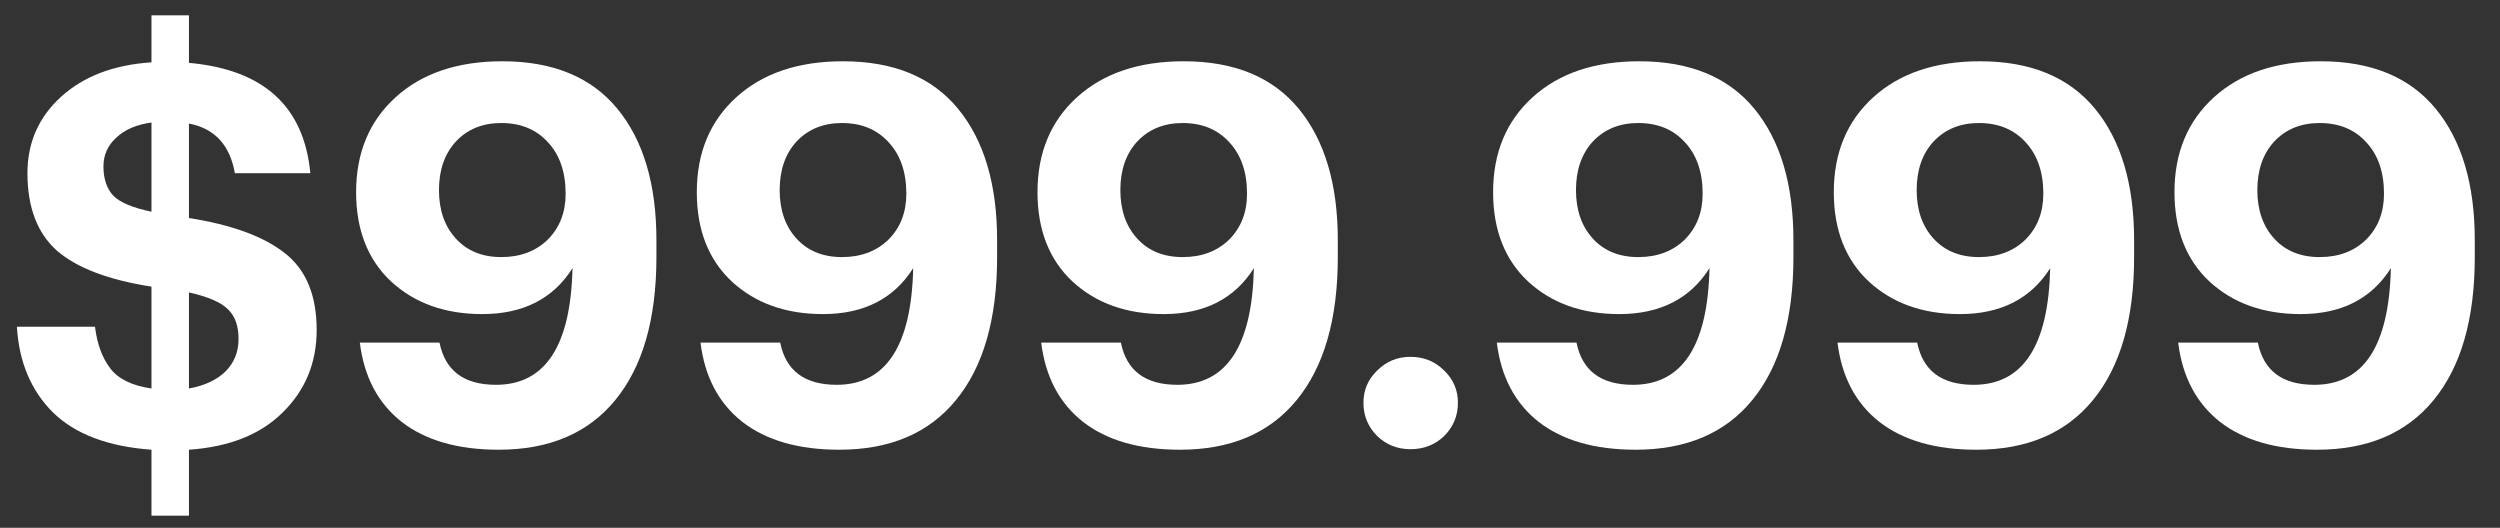 <?xml version="1.0" encoding="UTF-8"?> <svg xmlns="http://www.w3.org/2000/svg" width="90" height="19" viewBox="0 0 90 19" fill="none"><rect x="0" y="0" width="90" height="19" fill="#333333" stroke="none"/><path d="M5.453 18.565V16.19C3.882 16.076 2.698 15.626 1.9 14.841C1.115 14.056 0.684 13.03 0.608 11.763H3.42C3.496 12.384 3.68 12.884 3.971 13.264C4.262 13.644 4.756 13.885 5.453 13.986V10.319C3.908 10.078 2.774 9.648 2.052 9.027C1.343 8.394 0.988 7.463 0.988 6.234C0.988 5.132 1.393 4.214 2.204 3.479C3.015 2.744 4.098 2.333 5.453 2.244V0.553H6.802V2.263C9.487 2.504 10.944 3.827 11.172 6.234H8.455C8.278 5.221 7.727 4.625 6.802 4.448V7.849C8.335 8.09 9.481 8.508 10.241 9.103C11.014 9.698 11.4 10.623 11.4 11.877C11.4 13.055 10.995 14.043 10.184 14.841C9.386 15.639 8.259 16.089 6.802 16.19V18.565H5.453ZM8.113 13.378C8.43 13.061 8.588 12.669 8.588 12.2C8.588 11.731 8.461 11.377 8.208 11.136C7.955 10.883 7.486 10.68 6.802 10.528V13.986C7.359 13.885 7.796 13.682 8.113 13.378ZM3.724 5.987C3.724 6.443 3.844 6.798 4.085 7.051C4.326 7.292 4.782 7.482 5.453 7.621V4.41C4.908 4.486 4.484 4.67 4.18 4.961C3.876 5.24 3.724 5.582 3.724 5.987Z" fill="white"></path><path d="M17.951 16.19C16.481 16.19 15.316 15.854 14.454 15.183C13.606 14.512 13.105 13.562 12.954 12.333H15.822C16.025 13.346 16.703 13.853 17.855 13.853C19.629 13.853 20.547 12.453 20.61 9.654C19.914 10.756 18.831 11.307 17.361 11.307C16.019 11.307 14.923 10.914 14.075 10.129C13.239 9.344 12.82 8.273 12.82 6.918C12.82 5.499 13.296 4.359 14.245 3.498C15.195 2.637 16.475 2.206 18.084 2.206C19.907 2.206 21.288 2.776 22.226 3.916C23.163 5.056 23.631 6.633 23.631 8.647V9.255C23.631 11.484 23.137 13.201 22.149 14.404C21.174 15.595 19.774 16.19 17.951 16.19ZM16.412 8.59C16.817 9.033 17.361 9.255 18.046 9.255C18.73 9.255 19.287 9.046 19.718 8.628C20.148 8.197 20.363 7.646 20.363 6.975C20.363 6.19 20.148 5.569 19.718 5.113C19.299 4.657 18.742 4.429 18.046 4.429C17.374 4.429 16.829 4.651 16.412 5.094C16.006 5.537 15.803 6.12 15.803 6.842C15.803 7.564 16.006 8.147 16.412 8.59Z" fill="white"></path><path d="M30.215 16.19C28.746 16.19 27.58 15.854 26.719 15.183C25.87 14.512 25.37 13.562 25.218 12.333H28.087C28.29 13.346 28.967 13.853 30.12 13.853C31.893 13.853 32.812 12.453 32.875 9.654C32.178 10.756 31.095 11.307 29.626 11.307C28.283 11.307 27.188 10.914 26.339 10.129C25.503 9.344 25.085 8.273 25.085 6.918C25.085 5.499 25.56 4.359 26.51 3.498C27.46 2.637 28.739 2.206 30.348 2.206C32.172 2.206 33.553 2.776 34.49 3.916C35.427 5.056 35.896 6.633 35.896 8.647V9.255C35.896 11.484 35.402 13.201 34.414 14.404C33.439 15.595 32.039 16.19 30.215 16.19ZM28.676 8.59C29.081 9.033 29.626 9.255 30.31 9.255C30.994 9.255 31.551 9.046 31.982 8.628C32.413 8.197 32.628 7.646 32.628 6.975C32.628 6.19 32.413 5.569 31.982 5.113C31.564 4.657 31.007 4.429 30.31 4.429C29.639 4.429 29.094 4.651 28.676 5.094C28.271 5.537 28.068 6.12 28.068 6.842C28.068 7.564 28.271 8.147 28.676 8.59Z" fill="white"></path><path d="M42.48 16.19C41.01 16.19 39.845 15.854 38.984 15.183C38.135 14.512 37.635 13.562 37.483 12.333H40.352C40.554 13.346 41.232 13.853 42.385 13.853C44.158 13.853 45.076 12.453 45.14 9.654C44.443 10.756 43.36 11.307 41.891 11.307C40.548 11.307 39.452 10.914 38.604 10.129C37.768 9.344 37.35 8.273 37.35 6.918C37.35 5.499 37.825 4.359 38.775 3.498C39.725 2.637 41.004 2.206 42.613 2.206C44.437 2.206 45.817 2.776 46.755 3.916C47.692 5.056 48.161 6.633 48.161 8.647V9.255C48.161 11.484 47.667 13.201 46.679 14.404C45.703 15.595 44.304 16.19 42.48 16.19ZM40.941 8.59C41.346 9.033 41.891 9.255 42.575 9.255C43.259 9.255 43.816 9.046 44.247 8.628C44.677 8.197 44.893 7.646 44.893 6.975C44.893 6.19 44.677 5.569 44.247 5.113C43.829 4.657 43.271 4.429 42.575 4.429C41.903 4.429 41.359 4.651 40.941 5.094C40.535 5.537 40.333 6.12 40.333 6.842C40.333 7.564 40.535 8.147 40.941 8.59Z" fill="white"></path><path d="M50.775 16.171C50.306 16.171 49.907 16.013 49.578 15.696C49.249 15.367 49.084 14.968 49.084 14.499C49.084 14.043 49.249 13.657 49.578 13.34C49.907 13.011 50.306 12.846 50.775 12.846C51.256 12.846 51.662 13.011 51.991 13.34C52.32 13.657 52.485 14.043 52.485 14.499C52.485 14.968 52.32 15.367 51.991 15.696C51.662 16.013 51.256 16.171 50.775 16.171Z" fill="white"></path><path d="M58.882 16.19C57.413 16.19 56.247 15.854 55.386 15.183C54.537 14.512 54.037 13.562 53.885 12.333H56.754C56.957 13.346 57.634 13.853 58.787 13.853C60.56 13.853 61.479 12.453 61.542 9.654C60.845 10.756 59.762 11.307 58.293 11.307C56.95 11.307 55.855 10.914 55.006 10.129C54.17 9.344 53.752 8.273 53.752 6.918C53.752 5.499 54.227 4.359 55.177 3.498C56.127 2.637 57.406 2.206 59.015 2.206C60.839 2.206 62.22 2.776 63.157 3.916C64.094 5.056 64.563 6.633 64.563 8.647V9.255C64.563 11.484 64.069 13.201 63.081 14.404C62.106 15.595 60.706 16.19 58.882 16.19ZM57.343 8.59C57.748 9.033 58.293 9.255 58.977 9.255C59.661 9.255 60.218 9.046 60.649 8.628C61.08 8.197 61.295 7.646 61.295 6.975C61.295 6.19 61.08 5.569 60.649 5.113C60.231 4.657 59.674 4.429 58.977 4.429C58.306 4.429 57.761 4.651 57.343 5.094C56.938 5.537 56.735 6.12 56.735 6.842C56.735 7.564 56.938 8.147 57.343 8.59Z" fill="white"></path><path d="M71.147 16.19C69.677 16.19 68.512 15.854 67.651 15.183C66.802 14.512 66.302 13.562 66.15 12.333H69.019C69.221 13.346 69.899 13.853 71.052 13.853C72.825 13.853 73.743 12.453 73.807 9.654C73.11 10.756 72.027 11.307 70.558 11.307C69.215 11.307 68.119 10.914 67.271 10.129C66.435 9.344 66.017 8.273 66.017 6.918C66.017 5.499 66.492 4.359 67.442 3.498C68.392 2.637 69.671 2.206 71.28 2.206C73.104 2.206 74.484 2.776 75.422 3.916C76.359 5.056 76.828 6.633 76.828 8.647V9.255C76.828 11.484 76.334 13.201 75.346 14.404C74.37 15.595 72.971 16.19 71.147 16.19ZM69.608 8.59C70.013 9.033 70.558 9.255 71.242 9.255C71.926 9.255 72.483 9.046 72.914 8.628C73.344 8.197 73.56 7.646 73.56 6.975C73.56 6.19 73.344 5.569 72.914 5.113C72.496 4.657 71.938 4.429 71.242 4.429C70.57 4.429 70.026 4.651 69.608 5.094C69.202 5.537 69 6.12 69 6.842C69 7.564 69.202 8.147 69.608 8.59Z" fill="white"></path><path d="M83.411 16.19C81.942 16.19 80.777 15.854 79.915 15.183C79.067 14.512 78.566 13.562 78.414 12.333H81.283C81.486 13.346 82.164 13.853 83.316 13.853C85.09 13.853 86.008 12.453 86.071 9.654C85.375 10.756 84.292 11.307 82.822 11.307C81.48 11.307 80.384 10.914 79.535 10.129C78.699 9.344 78.281 8.273 78.281 6.918C78.281 5.499 78.756 4.359 79.706 3.498C80.656 2.637 81.936 2.206 83.544 2.206C85.368 2.206 86.749 2.776 87.686 3.916C88.624 5.056 89.092 6.633 89.092 8.647V9.255C89.092 11.484 88.598 13.201 87.61 14.404C86.635 15.595 85.235 16.19 83.411 16.19ZM81.872 8.59C82.278 9.033 82.822 9.255 83.506 9.255C84.19 9.255 84.748 9.046 85.178 8.628C85.609 8.197 85.824 7.646 85.824 6.975C85.824 6.19 85.609 5.569 85.178 5.113C84.76 4.657 84.203 4.429 83.506 4.429C82.835 4.429 82.29 4.651 81.872 5.094C81.467 5.537 81.264 6.12 81.264 6.842C81.264 7.564 81.467 8.147 81.872 8.59Z" fill="white"></path></svg> 